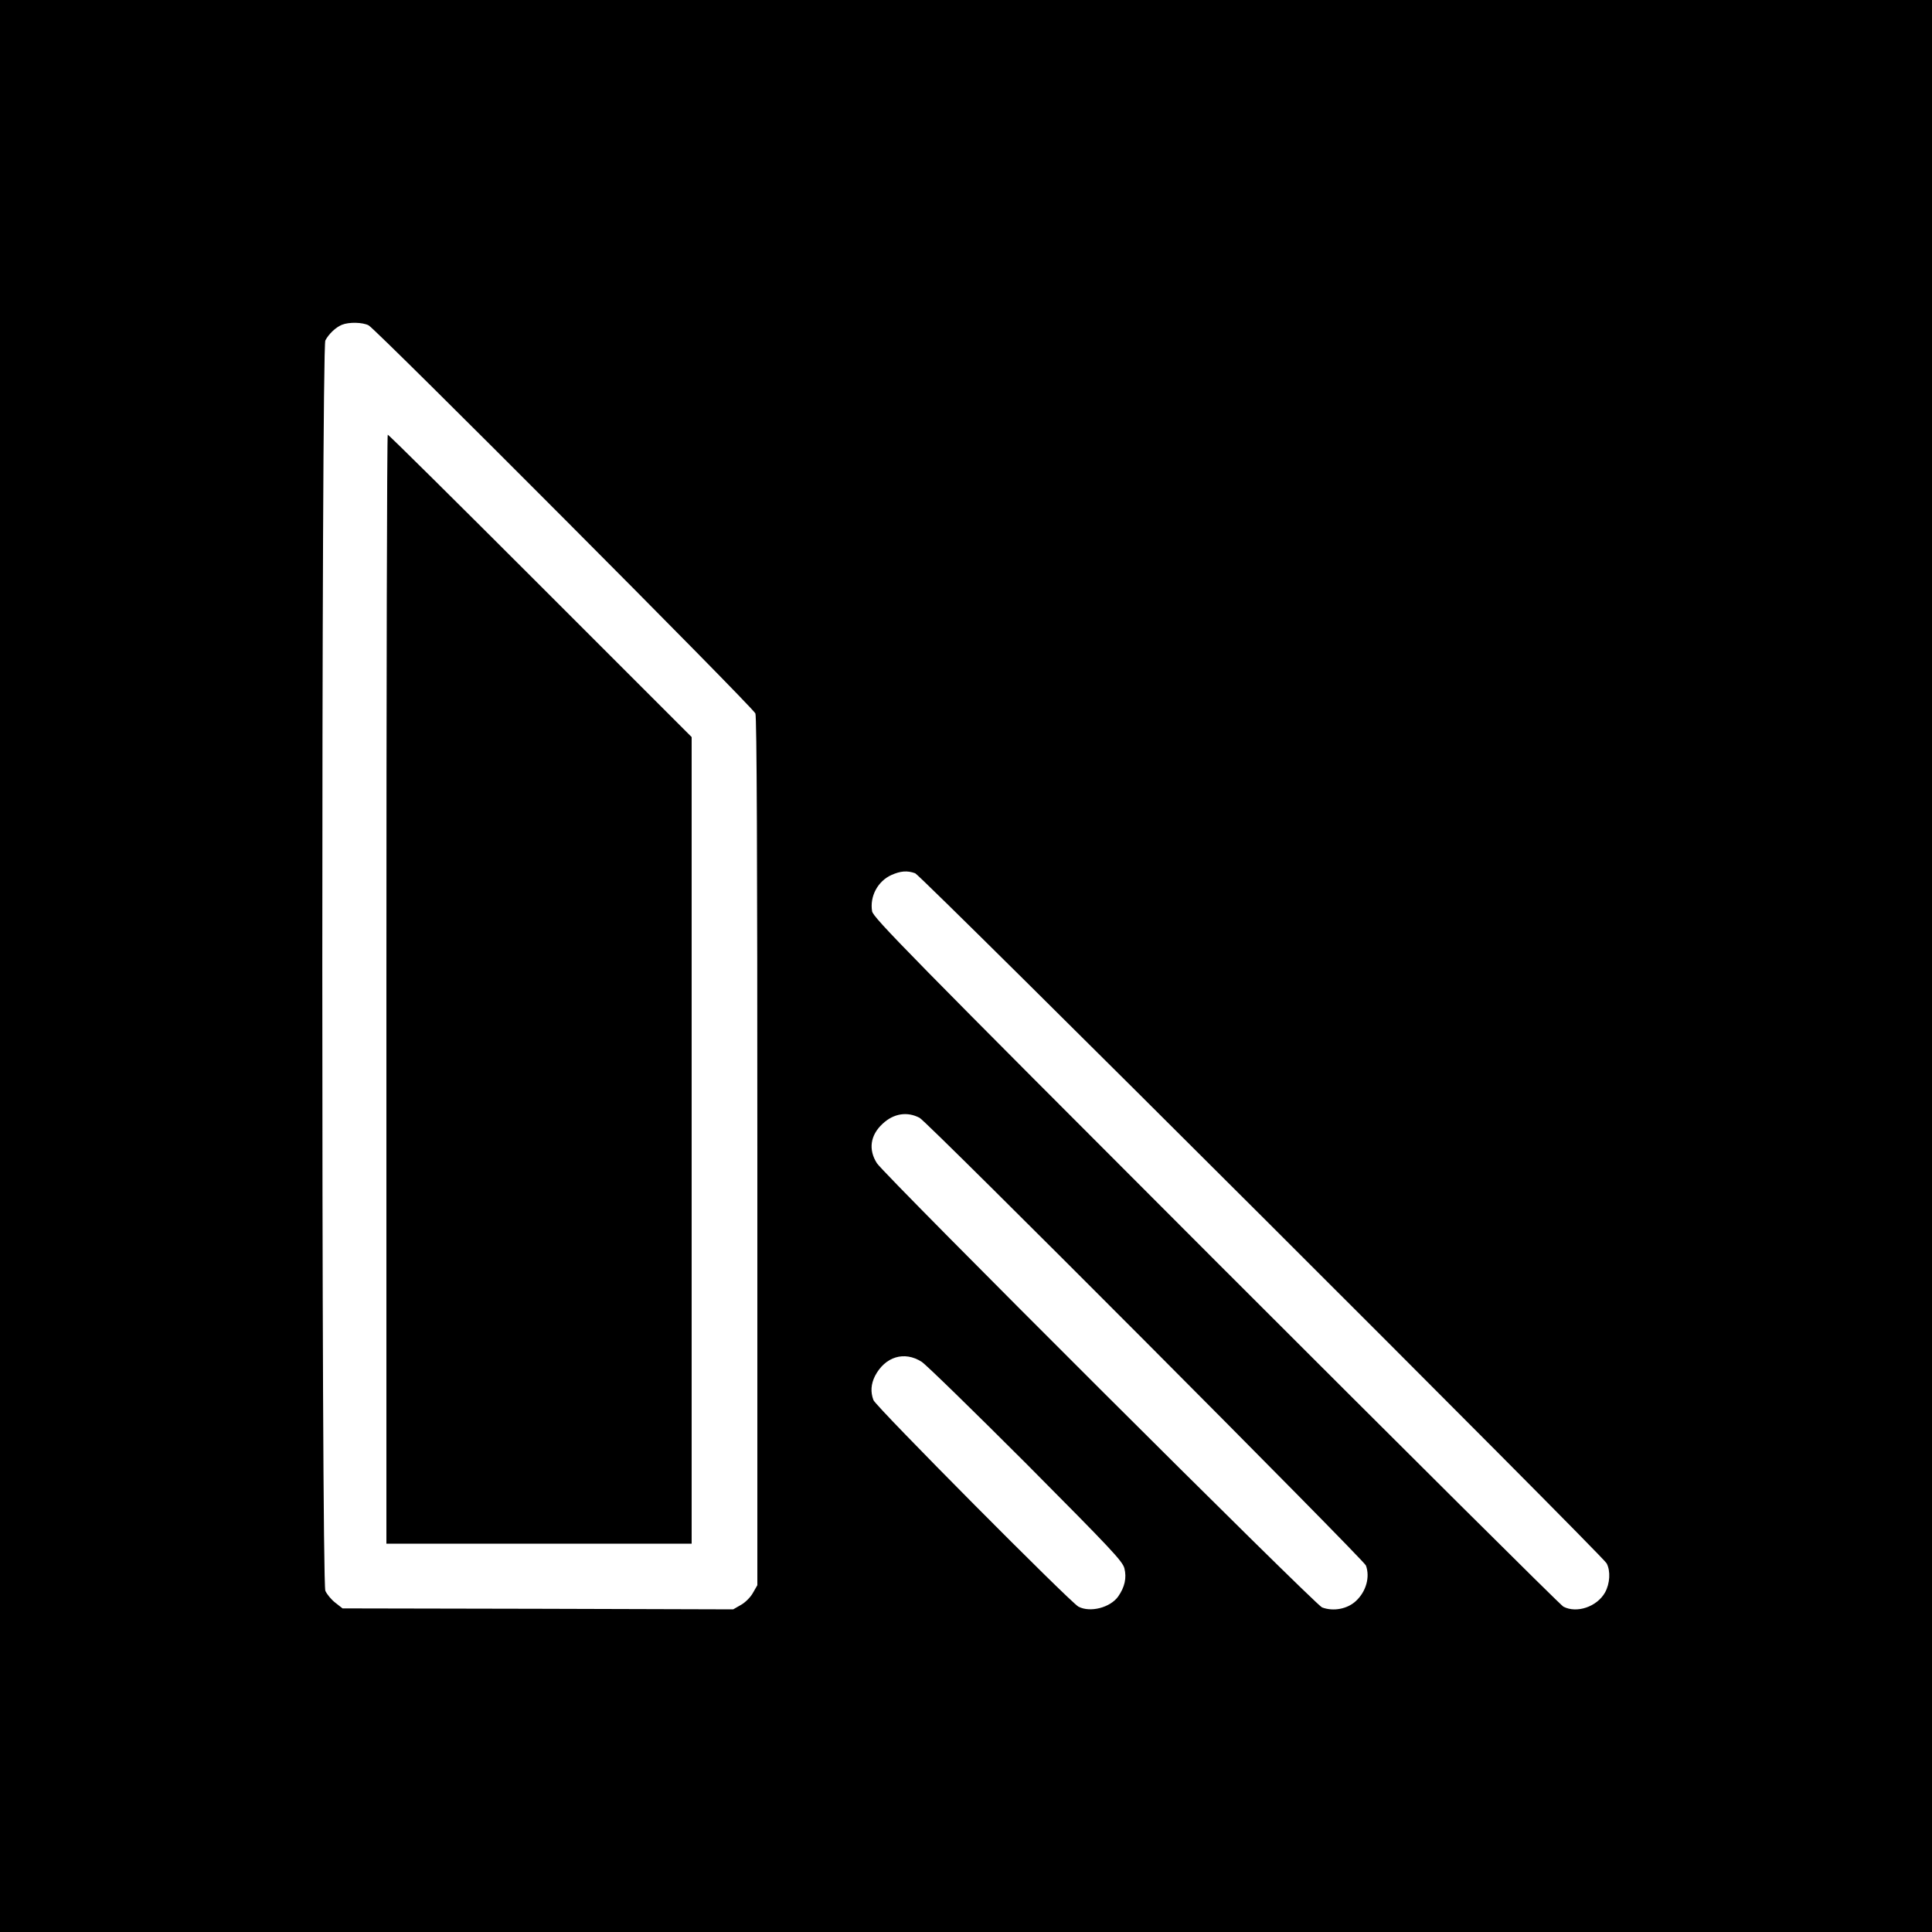 <?xml version="1.0" standalone="no"?>
<!DOCTYPE svg PUBLIC "-//W3C//DTD SVG 20010904//EN"
 "http://www.w3.org/TR/2001/REC-SVG-20010904/DTD/svg10.dtd">
<svg version="1.0" xmlns="http://www.w3.org/2000/svg"
 width="1000pt" height="1000pt" viewBox="0 0 1000 1000"
 preserveAspectRatio="xMidYMid meet">
<g transform="translate(0,1000) scale(0.1,-0.1)"
fill="#000000" stroke="none">
<path d="M0 5000 l0 -5000 5000 0 5000 0 0 5000 0 5000 -5000 0 -5000 0 0
-5000z m1908 3316 c42 -23 1990 -1977 2002 -2009 7 -19 10 -735 10 -2270 l0
-2242 -23 -40 c-12 -22 -40 -50 -62 -62 l-40 -23 -1011 3 -1011 2 -37 29 c-21
16 -44 44 -52 62 -21 50 -21 6432 0 6472 18 34 54 68 86 81 37 15 107 13 138
-3z m2829 -2836 c32 -12 3556 -3529 3579 -3572 21 -40 17 -104 -8 -150 -42
-75 -147 -110 -216 -74 -15 8 -824 813 -1799 1788 -1603 1604 -1772 1777
-1779 1811 -13 77 29 156 100 188 47 21 82 24 123 9z m23 -1266 c41 -21 2298
-2286 2310 -2317 22 -60 1 -135 -52 -184 -44 -41 -116 -55 -175 -33 -35 13
-2264 2237 -2304 2299 -45 70 -35 145 29 204 57 54 128 65 192 31z m11 -1263
c24 -16 267 -253 541 -527 441 -444 498 -504 508 -542 12 -49 2 -96 -32 -145
-41 -58 -145 -85 -206 -53 -42 22 -1050 1037 -1061 1069 -16 42 -13 83 8 125
52 100 152 131 242 73z"/>
<path d="M2000 4880 l0 -2870 790 0 790 0 0 2088 0 2087 -783 783 c-430 430
-785 782 -790 782 -4 0 -7 -1291 -7 -2870z"/>
</g>
</svg>

